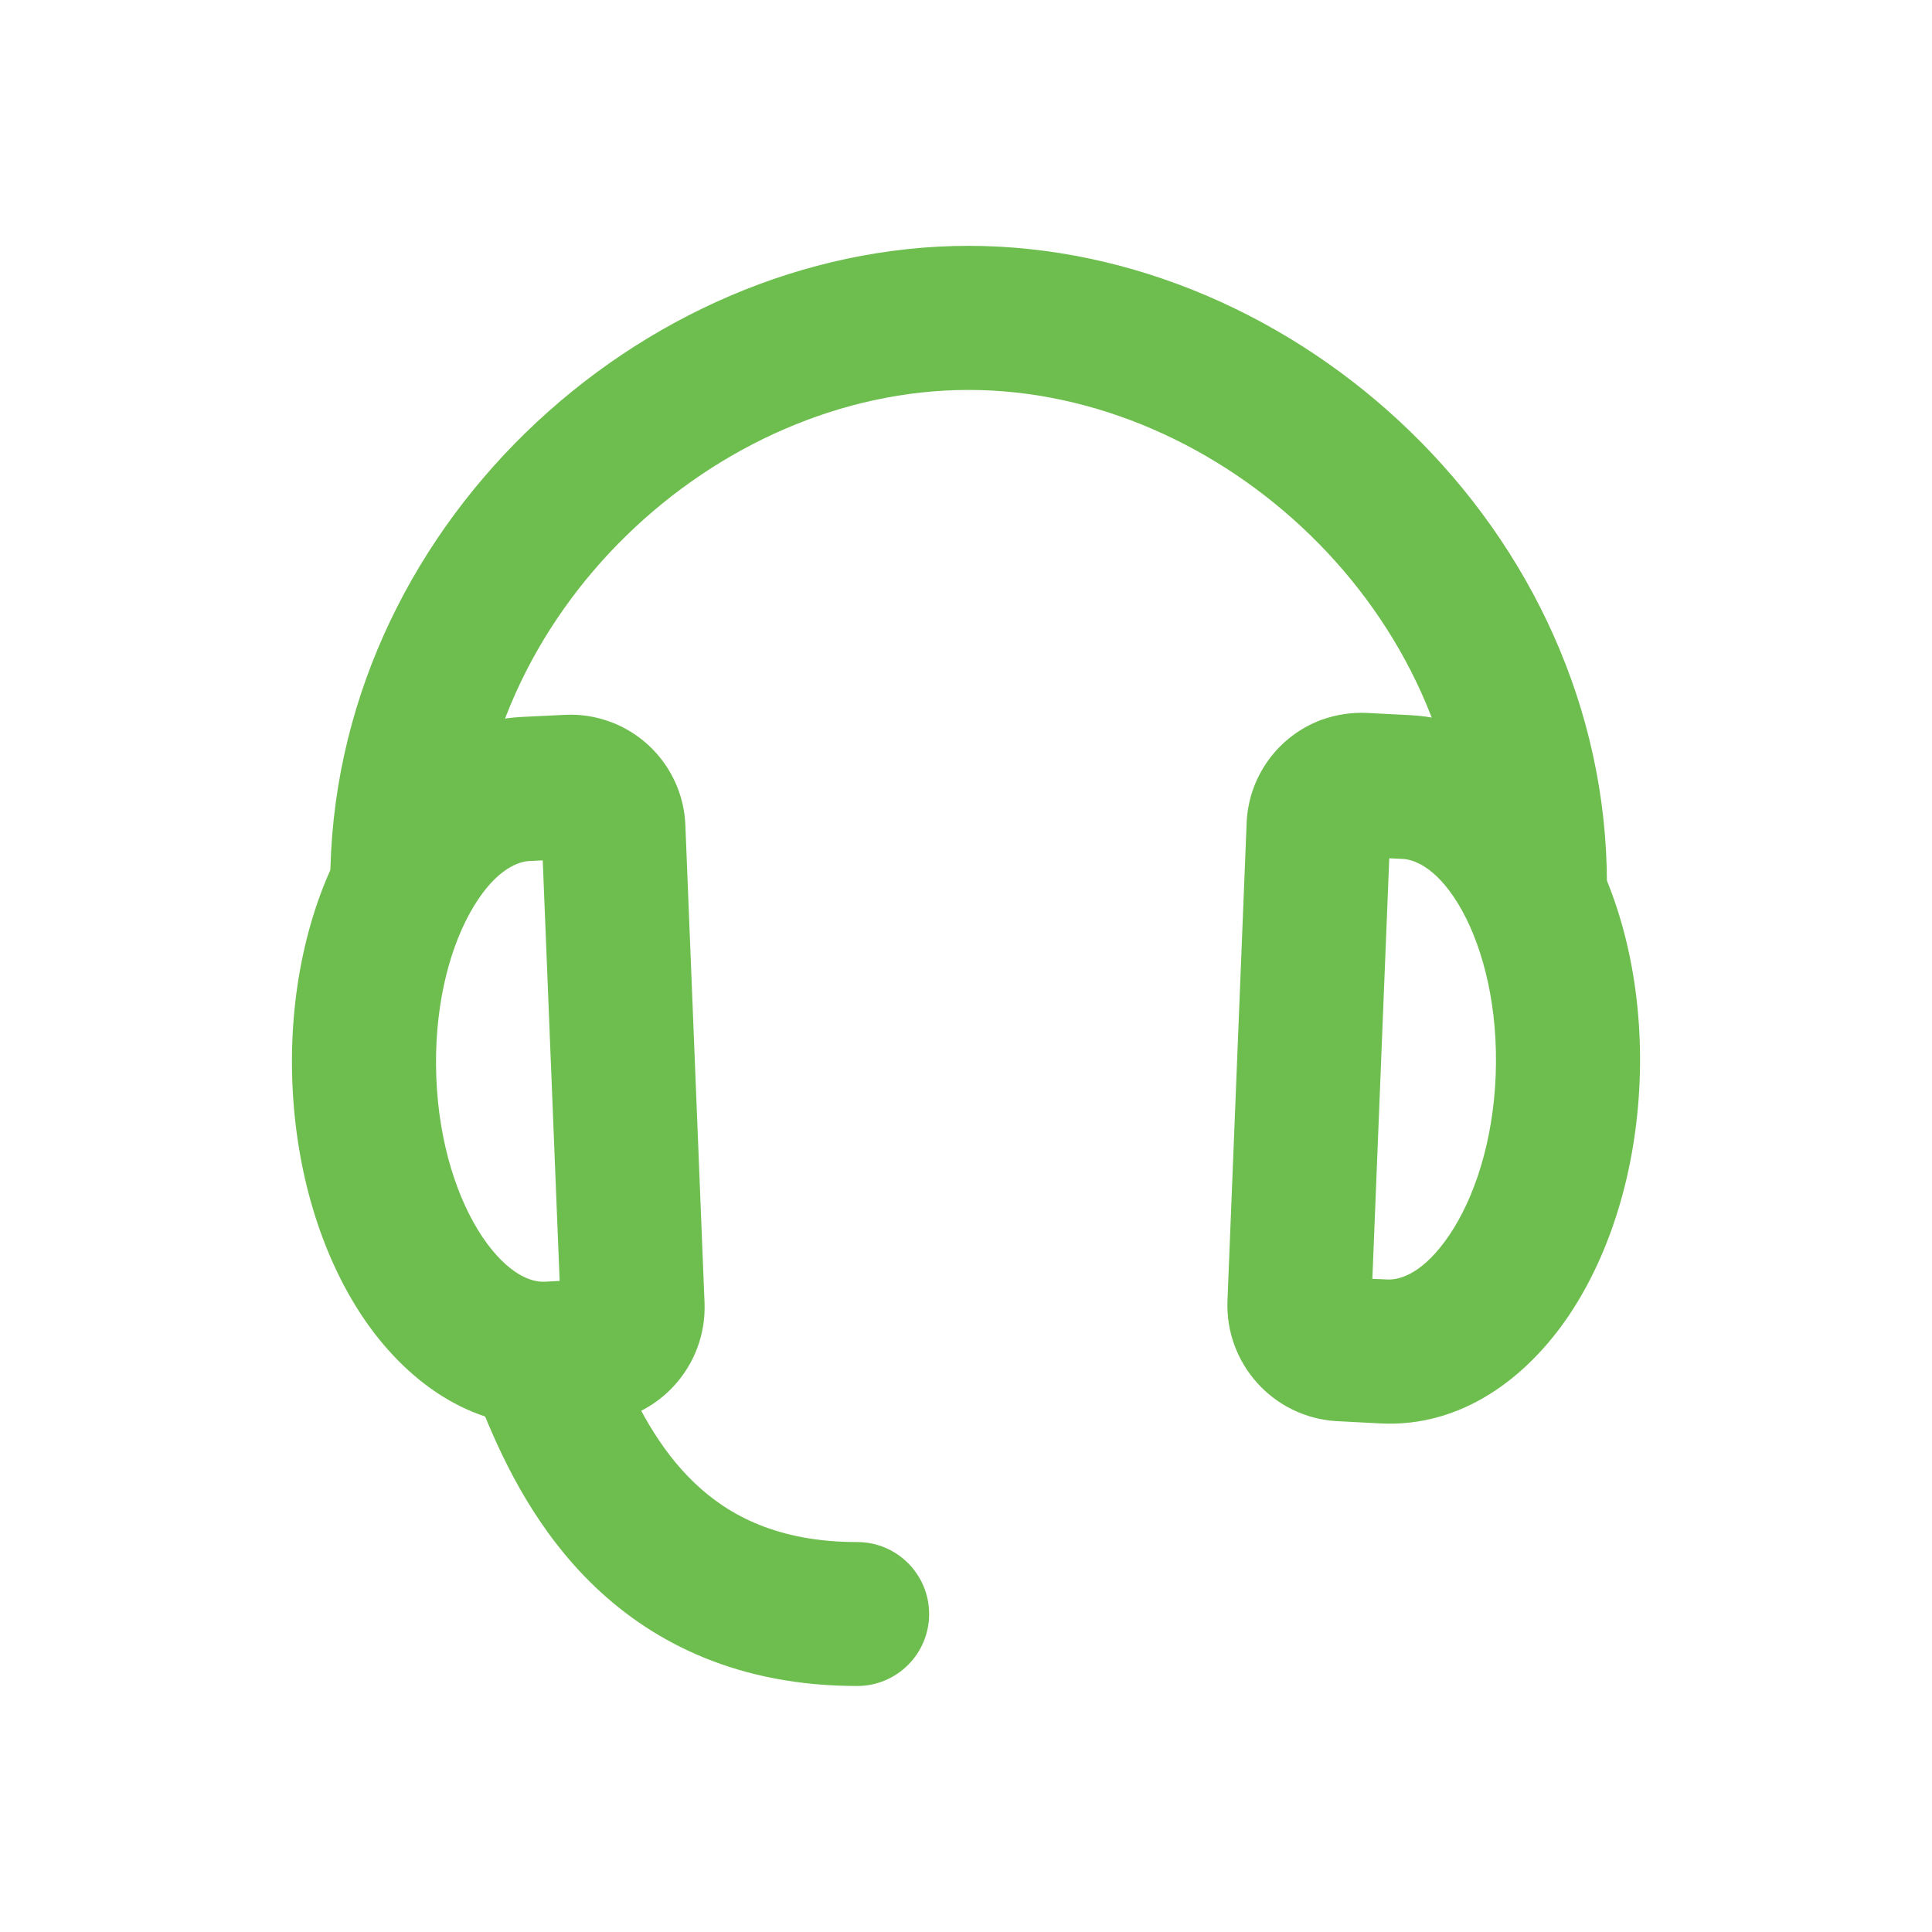 <?xml version="1.0" encoding="UTF-8"?>
<svg id="Layer_1" data-name="Layer 1" xmlns="http://www.w3.org/2000/svg" viewBox="0 0 120 120">
  <defs>
    <style>
      .cls-1 {
        fill: #6ebe4f;
        fill-rule: evenodd;
      }
    </style>
  </defs>
  <path class="cls-1" d="M37.87,44.82c2.73.99,4.59,3.54,4.7,6.44h0s1.19,29.66,1.19,29.66c.15,3.92-2.86,7.24-6.77,7.48h-.04l-2.67.14c-5.12.27-9.17-2.91-11.73-6.71-2.6-3.87-4.17-9.03-4.39-14.56-.22-5.52.93-10.81,3.19-14.9,2.22-4.01,5.96-7.57,11.05-7.84l2.7-.13c.94-.05,1.89.1,2.77.42M33.71,53.43l1.05,26.13-.94.05c-.8.04-2.26-.43-3.85-2.77-1.53-2.28-2.71-5.76-2.87-9.92s.73-7.76,2.09-10.22c1.4-2.53,2.86-3.18,3.68-3.22l.84-.04ZM82.13,44.69c-2.73.99-4.59,3.54-4.7,6.44h0s-1.19,29.66-1.19,29.66c-.15,3.92,2.85,7.24,6.77,7.48h.04l2.67.14c5.12.27,9.17-2.91,11.73-6.71,2.6-3.87,4.17-9.03,4.39-14.55.22-5.52-.93-10.81-3.2-14.9-2.22-4.01-5.96-7.57-11.05-7.83l-2.7-.14c-.94-.04-1.89.1-2.77.42h0ZM86.29,53.3l-1.05,26.13.94.04c.81.04,2.27-.42,3.85-2.77,1.53-2.27,2.71-5.76,2.87-9.91s-.73-7.76-2.08-10.22c-1.4-2.53-2.86-3.18-3.69-3.22l-.84-.04Z"/>
  <path class="cls-1" d="M60.15,24.22c-15.69,0-30.7,13.86-30.7,30.7,0,2.47-2,4.47-4.47,4.47s-4.47-2-4.47-4.47c0-22.01,19.25-39.65,39.65-39.65s39.65,17.64,39.65,39.65c0,2.47-2,4.47-4.47,4.47s-4.47-2-4.47-4.47c0-16.84-15.02-30.7-30.7-30.7M32.57,82.17c2.28-.94,4.9.14,5.84,2.42,1.06,2.57,2.47,5.36,4.72,7.51,2.12,2.03,5.2,3.68,10.11,3.68,2.47,0,4.47,2,4.47,4.47s-2,4.47-4.47,4.47c-7.26,0-12.53-2.58-16.28-6.16-3.62-3.46-5.61-7.64-6.82-10.56-.94-2.28.14-4.9,2.43-5.84,0,0,0,0,0,0"/>
</svg>